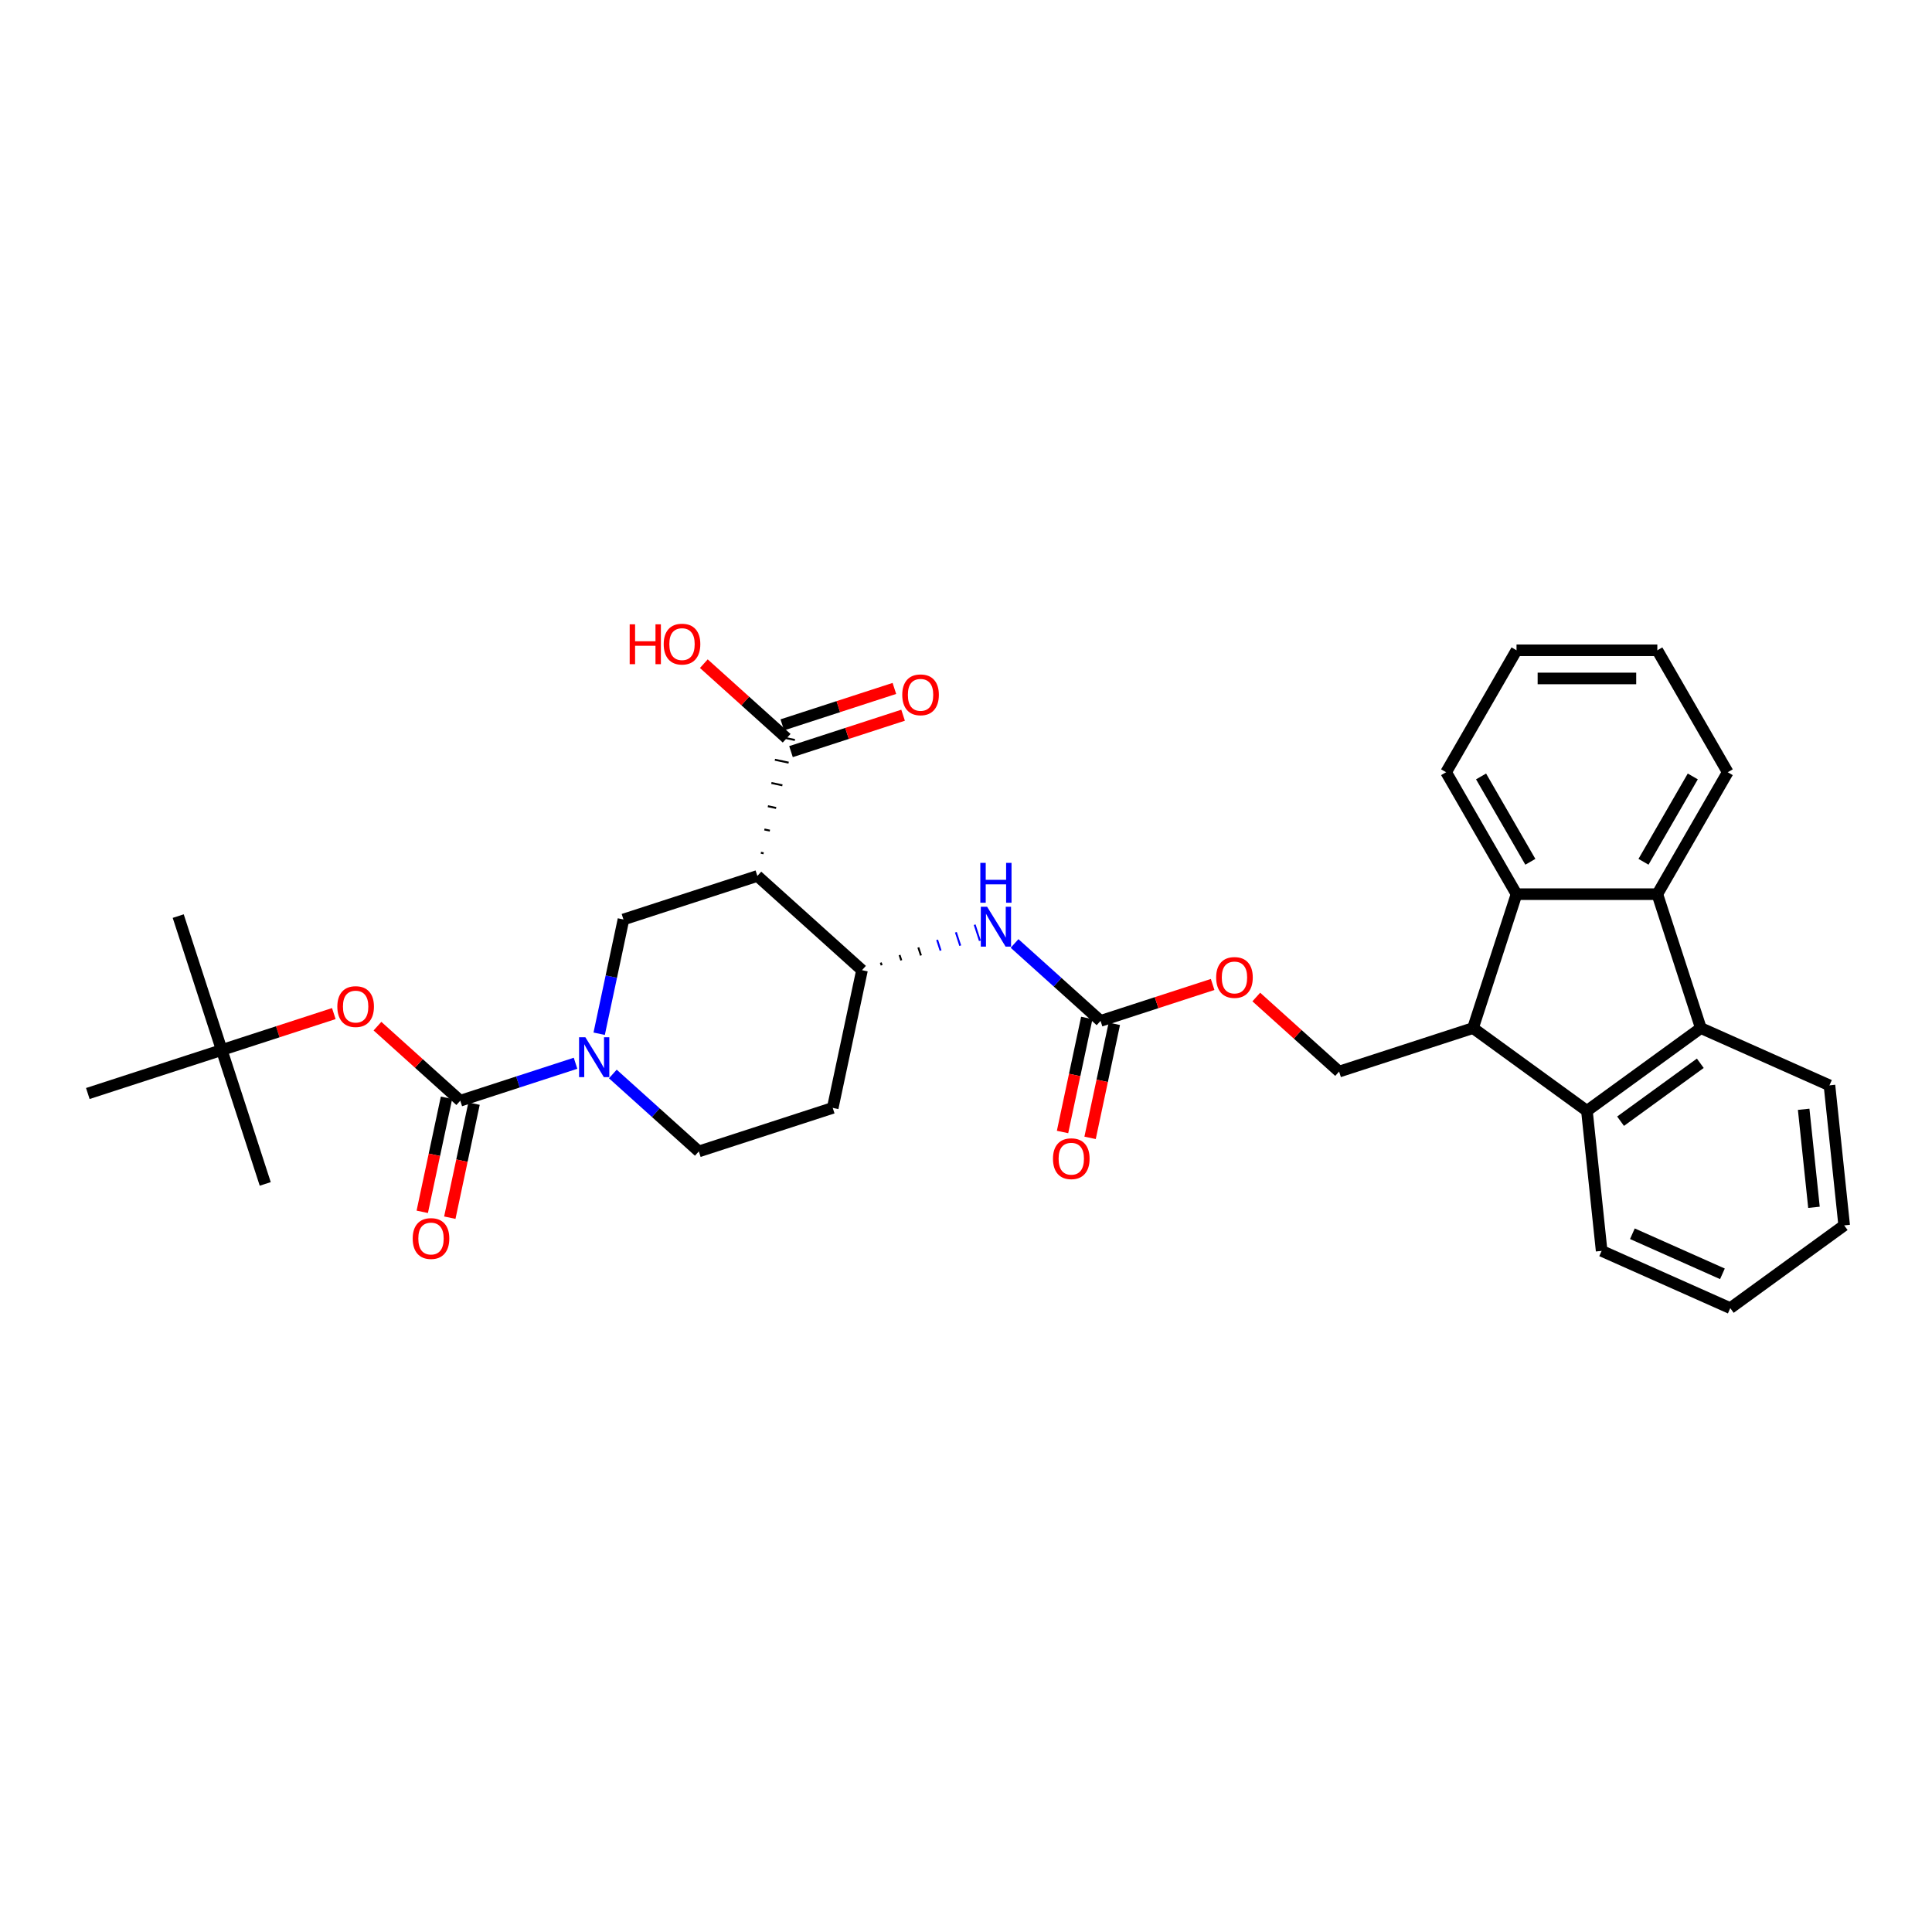 <?xml version='1.0' encoding='iso-8859-1'?>
<svg version='1.1' baseProfile='full'
              xmlns='http://www.w3.org/2000/svg'
                      xmlns:rdkit='http://www.rdkit.org/xml'
                      xmlns:xlink='http://www.w3.org/1999/xlink'
                  xml:space='preserve'
width='1000px' height='1000px' viewBox='0 0 1000 1000'>
<!-- END OF HEADER -->
<rect style='opacity:1.0;fill:#FFFFFF;stroke:none' width='1000' height='1000' x='0' y='0'> </rect>
<path class='bond-1' d='M 297.901,550.34 L 268.069,560.032' style='fill:none;fill-rule:evenodd;stroke:#0000FF;stroke-width:6px;stroke-linecap:butt;stroke-linejoin:miter;stroke-opacity:1' />
<path class='bond-1' d='M 268.069,560.032 L 238.238,569.725' style='fill:none;fill-rule:evenodd;stroke:#000000;stroke-width:6px;stroke-linecap:butt;stroke-linejoin:miter;stroke-opacity:1' />
<path class='bond-7' d='M 310.131,535.063 L 316.417,505.491' style='fill:none;fill-rule:evenodd;stroke:#0000FF;stroke-width:6px;stroke-linecap:butt;stroke-linejoin:miter;stroke-opacity:1' />
<path class='bond-7' d='M 316.417,505.491 L 322.702,475.918' style='fill:none;fill-rule:evenodd;stroke:#000000;stroke-width:6px;stroke-linecap:butt;stroke-linejoin:miter;stroke-opacity:1' />
<path class='bond-15' d='M 317.199,555.893 L 339.454,575.931' style='fill:none;fill-rule:evenodd;stroke:#0000FF;stroke-width:6px;stroke-linecap:butt;stroke-linejoin:miter;stroke-opacity:1' />
<path class='bond-15' d='M 339.454,575.931 L 361.71,595.97' style='fill:none;fill-rule:evenodd;stroke:#000000;stroke-width:6px;stroke-linecap:butt;stroke-linejoin:miter;stroke-opacity:1' />
<path class='bond-0' d='M 392.014,453.397 L 322.702,475.918' style='fill:none;fill-rule:evenodd;stroke:#000000;stroke-width:6px;stroke-linecap:butt;stroke-linejoin:miter;stroke-opacity:1' />
<path class='bond-9' d='M 395.253,441.668 L 393.827,441.365' style='fill:none;fill-rule:evenodd;stroke:#000000;stroke-width:1.0px;stroke-linecap:butt;stroke-linejoin:miter;stroke-opacity:1' />
<path class='bond-9' d='M 398.491,429.938 L 395.639,429.332' style='fill:none;fill-rule:evenodd;stroke:#000000;stroke-width:1.0px;stroke-linecap:butt;stroke-linejoin:miter;stroke-opacity:1' />
<path class='bond-9' d='M 401.729,418.209 L 397.452,417.3' style='fill:none;fill-rule:evenodd;stroke:#000000;stroke-width:1.0px;stroke-linecap:butt;stroke-linejoin:miter;stroke-opacity:1' />
<path class='bond-9' d='M 404.967,406.479 L 399.264,405.267' style='fill:none;fill-rule:evenodd;stroke:#000000;stroke-width:1.0px;stroke-linecap:butt;stroke-linejoin:miter;stroke-opacity:1' />
<path class='bond-9' d='M 408.206,394.75 L 401.077,393.234' style='fill:none;fill-rule:evenodd;stroke:#000000;stroke-width:1.0px;stroke-linecap:butt;stroke-linejoin:miter;stroke-opacity:1' />
<path class='bond-9' d='M 411.444,383.02 L 402.889,381.202' style='fill:none;fill-rule:evenodd;stroke:#000000;stroke-width:1.0px;stroke-linecap:butt;stroke-linejoin:miter;stroke-opacity:1' />
<path class='bond-33' d='M 392.014,453.397 L 446.174,502.163' style='fill:none;fill-rule:evenodd;stroke:#000000;stroke-width:6px;stroke-linecap:butt;stroke-linejoin:miter;stroke-opacity:1' />
<path class='bond-12' d='M 238.238,569.725 L 216.806,550.428' style='fill:none;fill-rule:evenodd;stroke:#000000;stroke-width:6px;stroke-linecap:butt;stroke-linejoin:miter;stroke-opacity:1' />
<path class='bond-12' d='M 216.806,550.428 L 195.375,531.131' style='fill:none;fill-rule:evenodd;stroke:#FF0000;stroke-width:6px;stroke-linecap:butt;stroke-linejoin:miter;stroke-opacity:1' />
<path class='bond-16' d='M 231.109,568.21 L 224.836,597.724' style='fill:none;fill-rule:evenodd;stroke:#000000;stroke-width:6px;stroke-linecap:butt;stroke-linejoin:miter;stroke-opacity:1' />
<path class='bond-16' d='M 224.836,597.724 L 218.563,627.238' style='fill:none;fill-rule:evenodd;stroke:#FF0000;stroke-width:6px;stroke-linecap:butt;stroke-linejoin:miter;stroke-opacity:1' />
<path class='bond-16' d='M 245.367,571.241 L 239.093,600.755' style='fill:none;fill-rule:evenodd;stroke:#000000;stroke-width:6px;stroke-linecap:butt;stroke-linejoin:miter;stroke-opacity:1' />
<path class='bond-16' d='M 239.093,600.755 L 232.82,630.269' style='fill:none;fill-rule:evenodd;stroke:#FF0000;stroke-width:6px;stroke-linecap:butt;stroke-linejoin:miter;stroke-opacity:1' />
<path class='bond-2' d='M 762.429,532.131 L 693.117,554.652' style='fill:none;fill-rule:evenodd;stroke:#000000;stroke-width:6px;stroke-linecap:butt;stroke-linejoin:miter;stroke-opacity:1' />
<path class='bond-5' d='M 762.429,532.131 L 821.389,574.969' style='fill:none;fill-rule:evenodd;stroke:#000000;stroke-width:6px;stroke-linecap:butt;stroke-linejoin:miter;stroke-opacity:1' />
<path class='bond-6' d='M 762.429,532.131 L 784.95,462.819' style='fill:none;fill-rule:evenodd;stroke:#000000;stroke-width:6px;stroke-linecap:butt;stroke-linejoin:miter;stroke-opacity:1' />
<path class='bond-3' d='M 857.829,462.819 L 784.95,462.819' style='fill:none;fill-rule:evenodd;stroke:#000000;stroke-width:6px;stroke-linecap:butt;stroke-linejoin:miter;stroke-opacity:1' />
<path class='bond-22' d='M 857.829,462.819 L 894.268,399.704' style='fill:none;fill-rule:evenodd;stroke:#000000;stroke-width:6px;stroke-linecap:butt;stroke-linejoin:miter;stroke-opacity:1' />
<path class='bond-22' d='M 850.671,446.064 L 876.179,401.884' style='fill:none;fill-rule:evenodd;stroke:#000000;stroke-width:6px;stroke-linecap:butt;stroke-linejoin:miter;stroke-opacity:1' />
<path class='bond-34' d='M 857.829,462.819 L 880.349,532.131' style='fill:none;fill-rule:evenodd;stroke:#000000;stroke-width:6px;stroke-linecap:butt;stroke-linejoin:miter;stroke-opacity:1' />
<path class='bond-4' d='M 880.349,532.131 L 821.389,574.969' style='fill:none;fill-rule:evenodd;stroke:#000000;stroke-width:6px;stroke-linecap:butt;stroke-linejoin:miter;stroke-opacity:1' />
<path class='bond-4' d='M 880.073,550.349 L 838.801,580.335' style='fill:none;fill-rule:evenodd;stroke:#000000;stroke-width:6px;stroke-linecap:butt;stroke-linejoin:miter;stroke-opacity:1' />
<path class='bond-23' d='M 880.349,532.131 L 946.928,561.774' style='fill:none;fill-rule:evenodd;stroke:#000000;stroke-width:6px;stroke-linecap:butt;stroke-linejoin:miter;stroke-opacity:1' />
<path class='bond-25' d='M 821.389,574.969 L 829.007,647.448' style='fill:none;fill-rule:evenodd;stroke:#000000;stroke-width:6px;stroke-linecap:butt;stroke-linejoin:miter;stroke-opacity:1' />
<path class='bond-24' d='M 784.95,462.819 L 748.51,399.704' style='fill:none;fill-rule:evenodd;stroke:#000000;stroke-width:6px;stroke-linecap:butt;stroke-linejoin:miter;stroke-opacity:1' />
<path class='bond-24' d='M 792.107,446.064 L 766.599,401.884' style='fill:none;fill-rule:evenodd;stroke:#000000;stroke-width:6px;stroke-linecap:butt;stroke-linejoin:miter;stroke-opacity:1' />
<path class='bond-8' d='M 446.174,502.163 L 431.021,573.449' style='fill:none;fill-rule:evenodd;stroke:#000000;stroke-width:6px;stroke-linecap:butt;stroke-linejoin:miter;stroke-opacity:1' />
<path class='bond-11' d='M 456.343,499.625 L 455.892,498.239' style='fill:none;fill-rule:evenodd;stroke:#000000;stroke-width:1.0px;stroke-linecap:butt;stroke-linejoin:miter;stroke-opacity:1' />
<path class='bond-11' d='M 466.512,497.087 L 465.611,494.315' style='fill:none;fill-rule:evenodd;stroke:#000000;stroke-width:1.0px;stroke-linecap:butt;stroke-linejoin:miter;stroke-opacity:1' />
<path class='bond-11' d='M 476.681,494.549 L 475.33,490.391' style='fill:none;fill-rule:evenodd;stroke:#000000;stroke-width:1.0px;stroke-linecap:butt;stroke-linejoin:miter;stroke-opacity:1' />
<path class='bond-11' d='M 486.85,492.012 L 485.048,486.467' style='fill:none;fill-rule:evenodd;stroke:#0000FF;stroke-width:1.0px;stroke-linecap:butt;stroke-linejoin:miter;stroke-opacity:1' />
<path class='bond-11' d='M 497.019,489.474 L 494.767,482.543' style='fill:none;fill-rule:evenodd;stroke:#0000FF;stroke-width:1.0px;stroke-linecap:butt;stroke-linejoin:miter;stroke-opacity:1' />
<path class='bond-11' d='M 507.188,486.936 L 504.485,478.619' style='fill:none;fill-rule:evenodd;stroke:#0000FF;stroke-width:1.0px;stroke-linecap:butt;stroke-linejoin:miter;stroke-opacity:1' />
<path class='bond-19' d='M 409.419,389.042 L 438.427,379.617' style='fill:none;fill-rule:evenodd;stroke:#000000;stroke-width:6px;stroke-linecap:butt;stroke-linejoin:miter;stroke-opacity:1' />
<path class='bond-19' d='M 438.427,379.617 L 467.434,370.192' style='fill:none;fill-rule:evenodd;stroke:#FF0000;stroke-width:6px;stroke-linecap:butt;stroke-linejoin:miter;stroke-opacity:1' />
<path class='bond-19' d='M 404.915,375.18 L 433.922,365.755' style='fill:none;fill-rule:evenodd;stroke:#000000;stroke-width:6px;stroke-linecap:butt;stroke-linejoin:miter;stroke-opacity:1' />
<path class='bond-19' d='M 433.922,365.755 L 462.93,356.329' style='fill:none;fill-rule:evenodd;stroke:#FF0000;stroke-width:6px;stroke-linecap:butt;stroke-linejoin:miter;stroke-opacity:1' />
<path class='bond-21' d='M 407.167,382.111 L 385.735,362.814' style='fill:none;fill-rule:evenodd;stroke:#000000;stroke-width:6px;stroke-linecap:butt;stroke-linejoin:miter;stroke-opacity:1' />
<path class='bond-21' d='M 385.735,362.814 L 364.303,343.517' style='fill:none;fill-rule:evenodd;stroke:#FF0000;stroke-width:6px;stroke-linecap:butt;stroke-linejoin:miter;stroke-opacity:1' />
<path class='bond-10' d='M 569.645,528.408 L 547.39,508.369' style='fill:none;fill-rule:evenodd;stroke:#000000;stroke-width:6px;stroke-linecap:butt;stroke-linejoin:miter;stroke-opacity:1' />
<path class='bond-10' d='M 547.39,508.369 L 525.135,488.33' style='fill:none;fill-rule:evenodd;stroke:#0000FF;stroke-width:6px;stroke-linecap:butt;stroke-linejoin:miter;stroke-opacity:1' />
<path class='bond-17' d='M 569.645,528.408 L 598.653,518.982' style='fill:none;fill-rule:evenodd;stroke:#000000;stroke-width:6px;stroke-linecap:butt;stroke-linejoin:miter;stroke-opacity:1' />
<path class='bond-17' d='M 598.653,518.982 L 627.661,509.557' style='fill:none;fill-rule:evenodd;stroke:#FF0000;stroke-width:6px;stroke-linecap:butt;stroke-linejoin:miter;stroke-opacity:1' />
<path class='bond-18' d='M 562.517,526.892 L 556.243,556.406' style='fill:none;fill-rule:evenodd;stroke:#000000;stroke-width:6px;stroke-linecap:butt;stroke-linejoin:miter;stroke-opacity:1' />
<path class='bond-18' d='M 556.243,556.406 L 549.97,585.92' style='fill:none;fill-rule:evenodd;stroke:#FF0000;stroke-width:6px;stroke-linecap:butt;stroke-linejoin:miter;stroke-opacity:1' />
<path class='bond-18' d='M 576.774,529.923 L 570.501,559.437' style='fill:none;fill-rule:evenodd;stroke:#000000;stroke-width:6px;stroke-linecap:butt;stroke-linejoin:miter;stroke-opacity:1' />
<path class='bond-18' d='M 570.501,559.437 L 564.227,588.951' style='fill:none;fill-rule:evenodd;stroke:#FF0000;stroke-width:6px;stroke-linecap:butt;stroke-linejoin:miter;stroke-opacity:1' />
<path class='bond-20' d='M 172.782,524.63 L 143.774,534.055' style='fill:none;fill-rule:evenodd;stroke:#FF0000;stroke-width:6px;stroke-linecap:butt;stroke-linejoin:miter;stroke-opacity:1' />
<path class='bond-20' d='M 143.774,534.055 L 114.766,543.481' style='fill:none;fill-rule:evenodd;stroke:#000000;stroke-width:6px;stroke-linecap:butt;stroke-linejoin:miter;stroke-opacity:1' />
<path class='bond-13' d='M 693.117,554.652 L 671.685,535.355' style='fill:none;fill-rule:evenodd;stroke:#000000;stroke-width:6px;stroke-linecap:butt;stroke-linejoin:miter;stroke-opacity:1' />
<path class='bond-13' d='M 671.685,535.355 L 650.254,516.058' style='fill:none;fill-rule:evenodd;stroke:#FF0000;stroke-width:6px;stroke-linecap:butt;stroke-linejoin:miter;stroke-opacity:1' />
<path class='bond-14' d='M 431.021,573.449 L 361.71,595.97' style='fill:none;fill-rule:evenodd;stroke:#000000;stroke-width:6px;stroke-linecap:butt;stroke-linejoin:miter;stroke-opacity:1' />
<path class='bond-26' d='M 114.766,543.481 L 92.246,474.169' style='fill:none;fill-rule:evenodd;stroke:#000000;stroke-width:6px;stroke-linecap:butt;stroke-linejoin:miter;stroke-opacity:1' />
<path class='bond-27' d='M 114.766,543.481 L 137.287,612.793' style='fill:none;fill-rule:evenodd;stroke:#000000;stroke-width:6px;stroke-linecap:butt;stroke-linejoin:miter;stroke-opacity:1' />
<path class='bond-28' d='M 114.766,543.481 L 45.455,566.001' style='fill:none;fill-rule:evenodd;stroke:#000000;stroke-width:6px;stroke-linecap:butt;stroke-linejoin:miter;stroke-opacity:1' />
<path class='bond-36' d='M 894.268,399.704 L 857.829,336.59' style='fill:none;fill-rule:evenodd;stroke:#000000;stroke-width:6px;stroke-linecap:butt;stroke-linejoin:miter;stroke-opacity:1' />
<path class='bond-35' d='M 946.928,561.774 L 954.545,634.254' style='fill:none;fill-rule:evenodd;stroke:#000000;stroke-width:6px;stroke-linecap:butt;stroke-linejoin:miter;stroke-opacity:1' />
<path class='bond-35' d='M 933.574,574.169 L 938.907,624.905' style='fill:none;fill-rule:evenodd;stroke:#000000;stroke-width:6px;stroke-linecap:butt;stroke-linejoin:miter;stroke-opacity:1' />
<path class='bond-32' d='M 748.51,399.704 L 784.95,336.59' style='fill:none;fill-rule:evenodd;stroke:#000000;stroke-width:6px;stroke-linecap:butt;stroke-linejoin:miter;stroke-opacity:1' />
<path class='bond-31' d='M 829.007,647.448 L 895.585,677.091' style='fill:none;fill-rule:evenodd;stroke:#000000;stroke-width:6px;stroke-linecap:butt;stroke-linejoin:miter;stroke-opacity:1' />
<path class='bond-31' d='M 844.922,638.579 L 891.527,659.329' style='fill:none;fill-rule:evenodd;stroke:#000000;stroke-width:6px;stroke-linecap:butt;stroke-linejoin:miter;stroke-opacity:1' />
<path class='bond-29' d='M 857.829,336.59 L 784.95,336.59' style='fill:none;fill-rule:evenodd;stroke:#000000;stroke-width:6px;stroke-linecap:butt;stroke-linejoin:miter;stroke-opacity:1' />
<path class='bond-29' d='M 846.897,351.165 L 795.881,351.165' style='fill:none;fill-rule:evenodd;stroke:#000000;stroke-width:6px;stroke-linecap:butt;stroke-linejoin:miter;stroke-opacity:1' />
<path class='bond-30' d='M 954.545,634.254 L 895.585,677.091' style='fill:none;fill-rule:evenodd;stroke:#000000;stroke-width:6px;stroke-linecap:butt;stroke-linejoin:miter;stroke-opacity:1' />
<path  class='atom-0' d='M 302.988 536.885
L 309.751 547.817
Q 310.421 548.895, 311.5 550.848
Q 312.579 552.802, 312.637 552.918
L 312.637 536.885
L 315.377 536.885
L 315.377 557.524
L 312.549 557.524
L 305.291 545.572
Q 304.445 544.173, 303.542 542.569
Q 302.667 540.966, 302.405 540.47
L 302.405 557.524
L 299.723 557.524
L 299.723 536.885
L 302.988 536.885
' fill='#0000FF'/>
<path  class='atom-12' d='M 510.924 469.322
L 517.687 480.254
Q 518.357 481.333, 519.436 483.286
Q 520.514 485.239, 520.573 485.356
L 520.573 469.322
L 523.313 469.322
L 523.313 489.962
L 520.485 489.962
L 513.227 478.01
Q 512.381 476.61, 511.477 475.007
Q 510.603 473.404, 510.341 472.908
L 510.341 489.962
L 507.659 489.962
L 507.659 469.322
L 510.924 469.322
' fill='#0000FF'/>
<path  class='atom-12' d='M 507.411 446.619
L 510.209 446.619
L 510.209 455.394
L 520.762 455.394
L 520.762 446.619
L 523.561 446.619
L 523.561 467.258
L 520.762 467.258
L 520.762 457.726
L 510.209 457.726
L 510.209 467.258
L 507.411 467.258
L 507.411 446.619
' fill='#0000FF'/>
<path  class='atom-13' d='M 174.604 521.018
Q 174.604 516.062, 177.053 513.293
Q 179.502 510.524, 184.078 510.524
Q 188.655 510.524, 191.104 513.293
Q 193.553 516.062, 193.553 521.018
Q 193.553 526.032, 191.075 528.889
Q 188.597 531.717, 184.078 531.717
Q 179.531 531.717, 177.053 528.889
Q 174.604 526.061, 174.604 521.018
M 184.078 529.385
Q 187.227 529.385, 188.918 527.286
Q 190.638 525.158, 190.638 521.018
Q 190.638 516.966, 188.918 514.925
Q 187.227 512.856, 184.078 512.856
Q 180.93 512.856, 179.21 514.896
Q 177.519 516.937, 177.519 521.018
Q 177.519 525.187, 179.21 527.286
Q 180.93 529.385, 184.078 529.385
' fill='#FF0000'/>
<path  class='atom-17' d='M 213.611 641.07
Q 213.611 636.114, 216.06 633.345
Q 218.509 630.575, 223.086 630.575
Q 227.662 630.575, 230.111 633.345
Q 232.56 636.114, 232.56 641.07
Q 232.56 646.084, 230.082 648.941
Q 227.604 651.769, 223.086 651.769
Q 218.538 651.769, 216.06 648.941
Q 213.611 646.113, 213.611 641.07
M 223.086 649.436
Q 226.234 649.436, 227.925 647.338
Q 229.645 645.209, 229.645 641.07
Q 229.645 637.018, 227.925 634.977
Q 226.234 632.907, 223.086 632.907
Q 219.937 632.907, 218.217 634.948
Q 216.527 636.989, 216.527 641.07
Q 216.527 645.239, 218.217 647.338
Q 219.937 649.436, 223.086 649.436
' fill='#FF0000'/>
<path  class='atom-18' d='M 629.483 505.945
Q 629.483 500.989, 631.932 498.22
Q 634.381 495.45, 638.957 495.45
Q 643.534 495.45, 645.983 498.22
Q 648.432 500.989, 648.432 505.945
Q 648.432 510.959, 645.954 513.816
Q 643.476 516.644, 638.957 516.644
Q 634.41 516.644, 631.932 513.816
Q 629.483 510.988, 629.483 505.945
M 638.957 514.312
Q 642.106 514.312, 643.796 512.213
Q 645.516 510.085, 645.516 505.945
Q 645.516 501.893, 643.796 499.852
Q 642.106 497.783, 638.957 497.783
Q 635.809 497.783, 634.089 499.823
Q 632.398 501.864, 632.398 505.945
Q 632.398 510.114, 634.089 512.213
Q 635.809 514.312, 638.957 514.312
' fill='#FF0000'/>
<path  class='atom-19' d='M 545.019 599.752
Q 545.019 594.796, 547.467 592.027
Q 549.916 589.258, 554.493 589.258
Q 559.07 589.258, 561.519 592.027
Q 563.967 594.796, 563.967 599.752
Q 563.967 604.766, 561.489 607.623
Q 559.011 610.451, 554.493 610.451
Q 549.945 610.451, 547.467 607.623
Q 545.019 604.795, 545.019 599.752
M 554.493 608.119
Q 557.641 608.119, 559.332 606.02
Q 561.052 603.892, 561.052 599.752
Q 561.052 595.7, 559.332 593.659
Q 557.641 591.59, 554.493 591.59
Q 551.345 591.59, 549.625 593.63
Q 547.934 595.671, 547.934 599.752
Q 547.934 603.921, 549.625 606.02
Q 551.345 608.119, 554.493 608.119
' fill='#FF0000'/>
<path  class='atom-20' d='M 467.004 359.649
Q 467.004 354.693, 469.453 351.923
Q 471.902 349.154, 476.479 349.154
Q 481.055 349.154, 483.504 351.923
Q 485.953 354.693, 485.953 359.649
Q 485.953 364.663, 483.475 367.519
Q 480.997 370.347, 476.479 370.347
Q 471.931 370.347, 469.453 367.519
Q 467.004 364.692, 467.004 359.649
M 476.479 368.015
Q 479.627 368.015, 481.318 365.916
Q 483.038 363.788, 483.038 359.649
Q 483.038 355.596, 481.318 353.556
Q 479.627 351.486, 476.479 351.486
Q 473.33 351.486, 471.61 353.527
Q 469.919 355.567, 469.919 359.649
Q 469.919 363.817, 471.61 365.916
Q 473.33 368.015, 476.479 368.015
' fill='#FF0000'/>
<path  class='atom-22' d='M 325.925 323.143
L 328.724 323.143
L 328.724 331.917
L 339.277 331.917
L 339.277 323.143
L 342.075 323.143
L 342.075 343.782
L 339.277 343.782
L 339.277 334.249
L 328.724 334.249
L 328.724 343.782
L 325.925 343.782
L 325.925 323.143
' fill='#FF0000'/>
<path  class='atom-22' d='M 343.533 333.404
Q 343.533 328.448, 345.982 325.679
Q 348.43 322.909, 353.007 322.909
Q 357.584 322.909, 360.033 325.679
Q 362.481 328.448, 362.481 333.404
Q 362.481 338.418, 360.003 341.275
Q 357.526 344.102, 353.007 344.102
Q 348.459 344.102, 345.982 341.275
Q 343.533 338.447, 343.533 333.404
M 353.007 341.77
Q 356.155 341.77, 357.846 339.671
Q 359.566 337.543, 359.566 333.404
Q 359.566 329.352, 357.846 327.311
Q 356.155 325.241, 353.007 325.241
Q 349.859 325.241, 348.139 327.282
Q 346.448 329.323, 346.448 333.404
Q 346.448 337.573, 348.139 339.671
Q 349.859 341.77, 353.007 341.77
' fill='#FF0000'/>
</svg>

